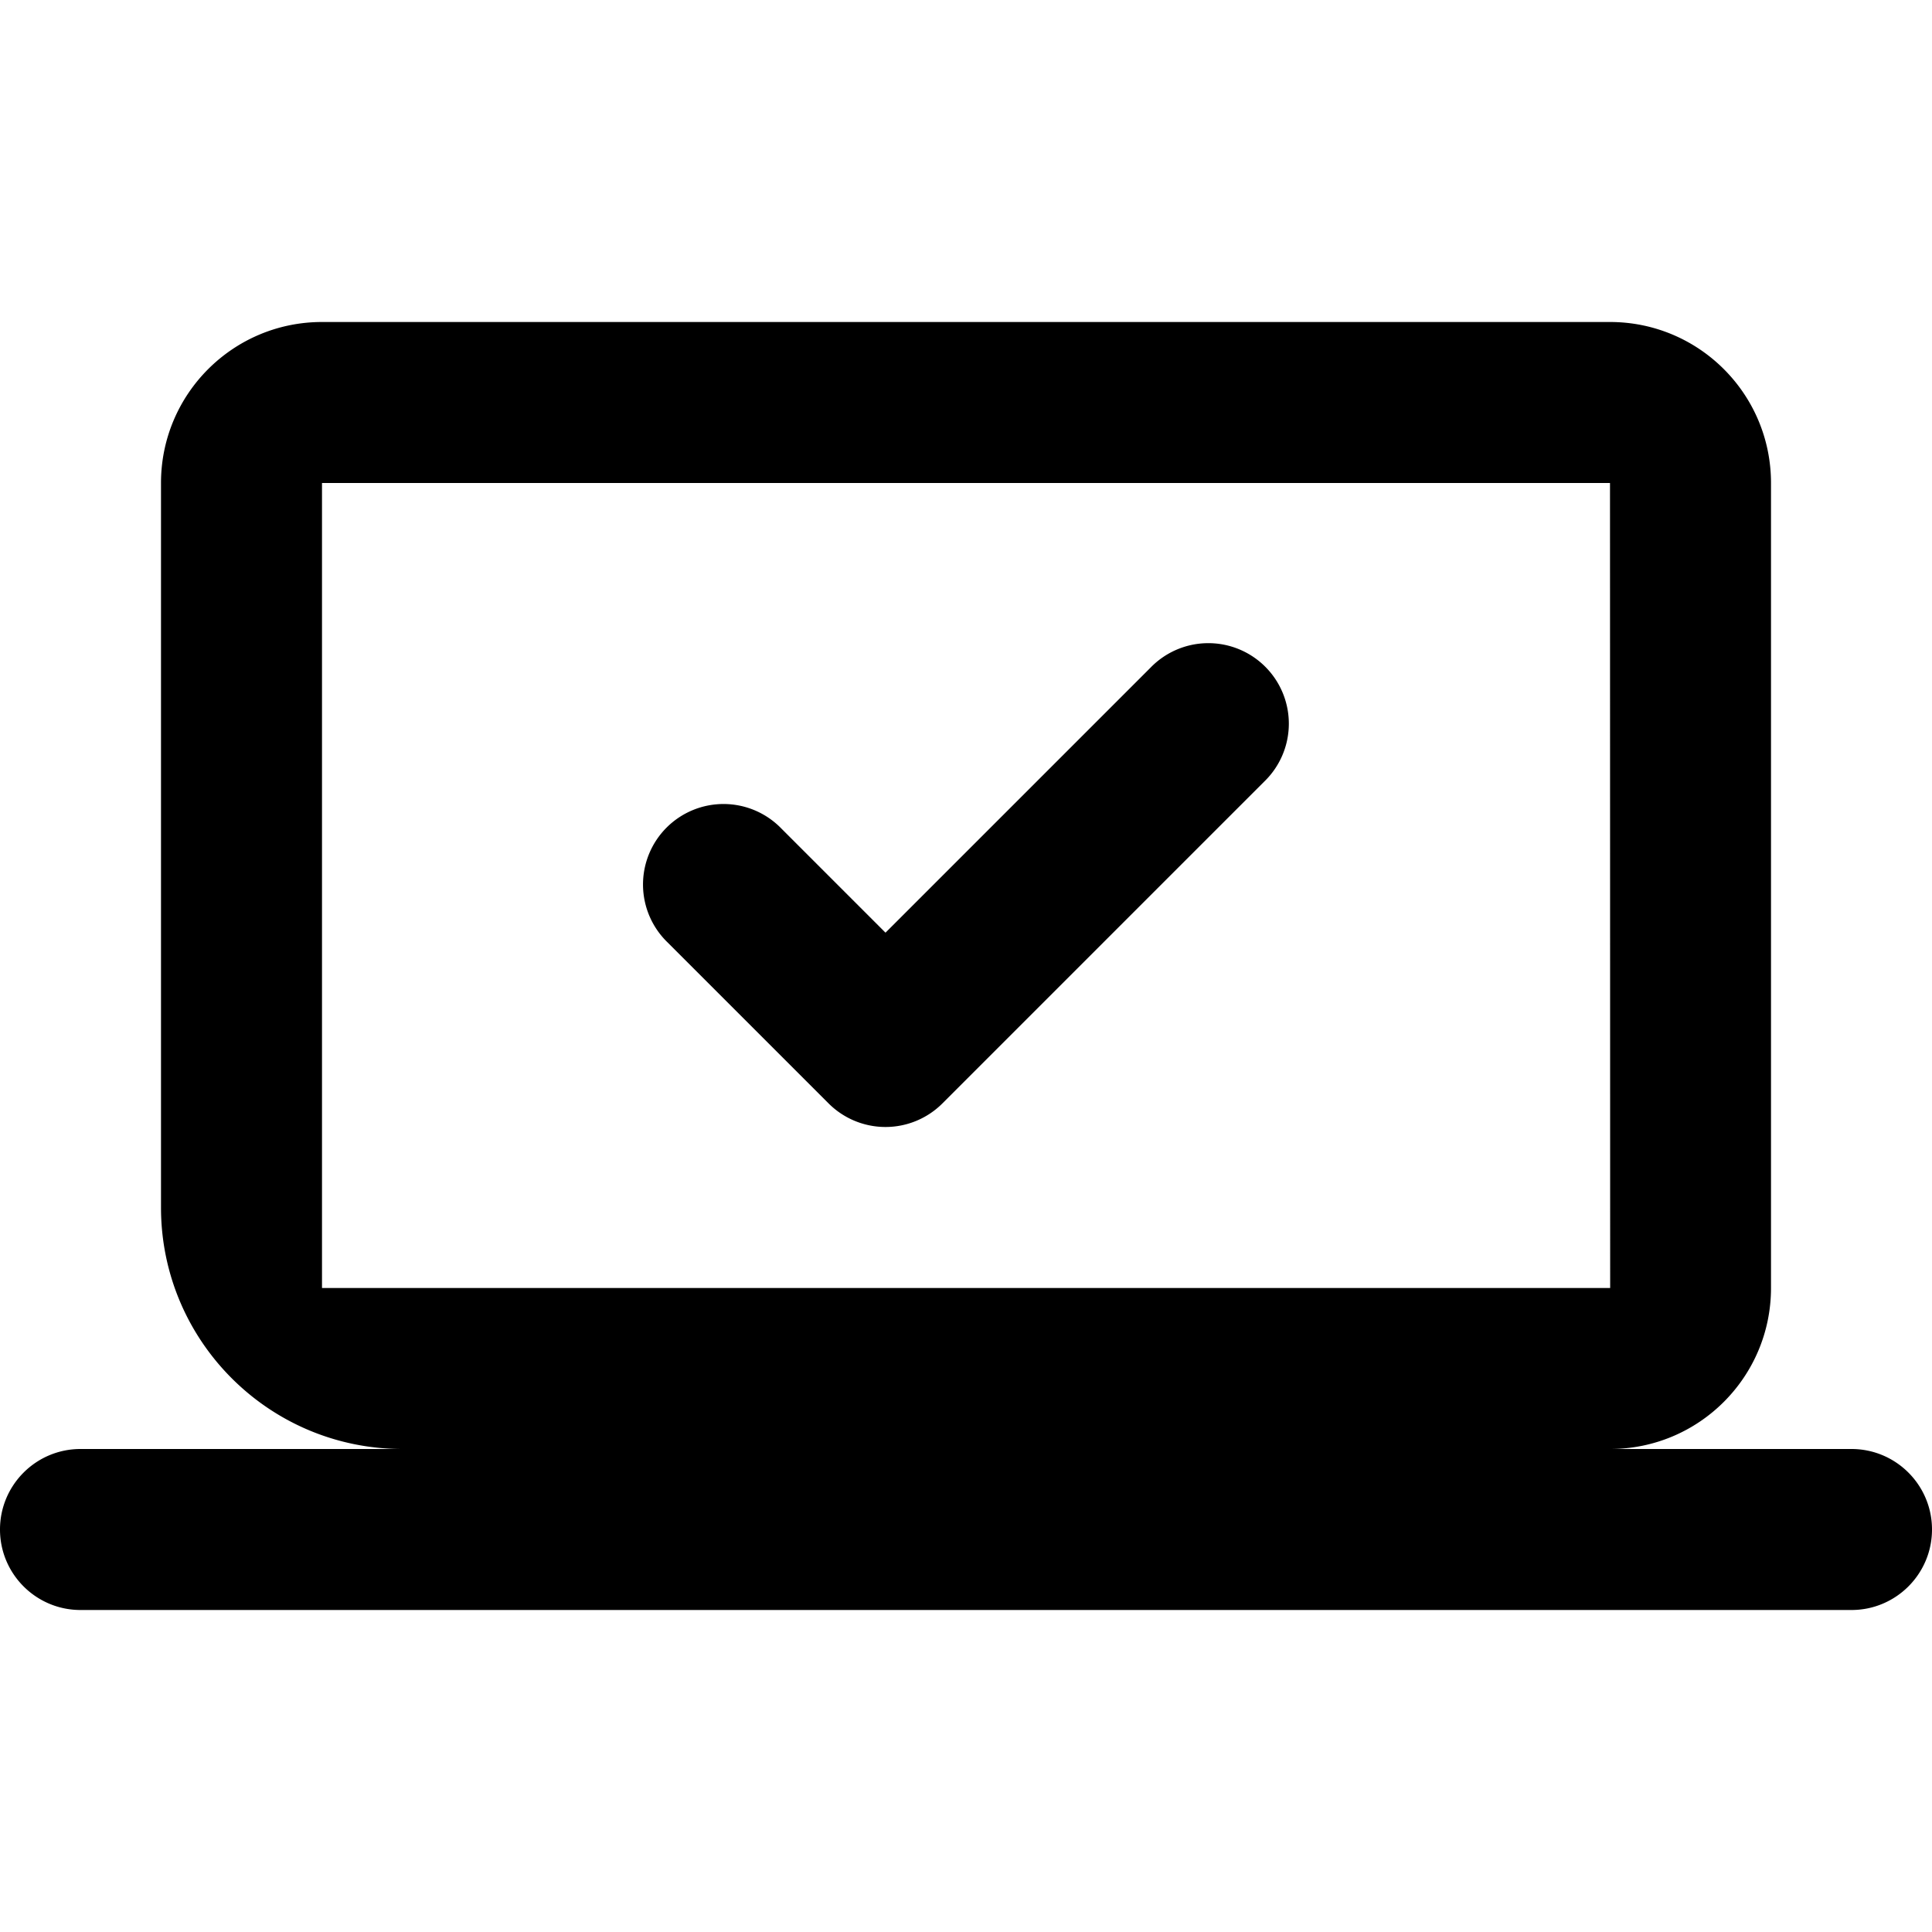 <?xml version="1.0"?><svg fill="#000000" xmlns="http://www.w3.org/2000/svg"  viewBox="0 0 24 24" width="240px" height="240px">    <path d="M 4 4 C 2.895 4 2 4.895 2 6 L 2 15 C 2 16.657 3.343 18 5 18 L 1 18 C 0.448 18 0 18.448 0 19 C 0 19.552 0.448 20 1 20 L 23 20 C 23.552 20 24 19.552 24 19 C 24 18.448 23.552 18 23 18 L 20 18 C 21.105 18 22 17.105 22 16 L 22 6 C 22 4.895 21.105 4 20 4 L 4 4 z M 4 6 L 20 6 L 20.002 16 L 4 16 L 4 6 z M 14.98 7.99 A 1 1 0 0 0 14.293 8.293 L 11 11.586 L 9.707 10.293 A 1 1 0 1 0 8.293 11.707 L 10.293 13.707 A 1 1 0 0 0 11.707 13.707 L 15.707 9.707 A 1 1 0 0 0 14.98 7.99 z"/></svg>
